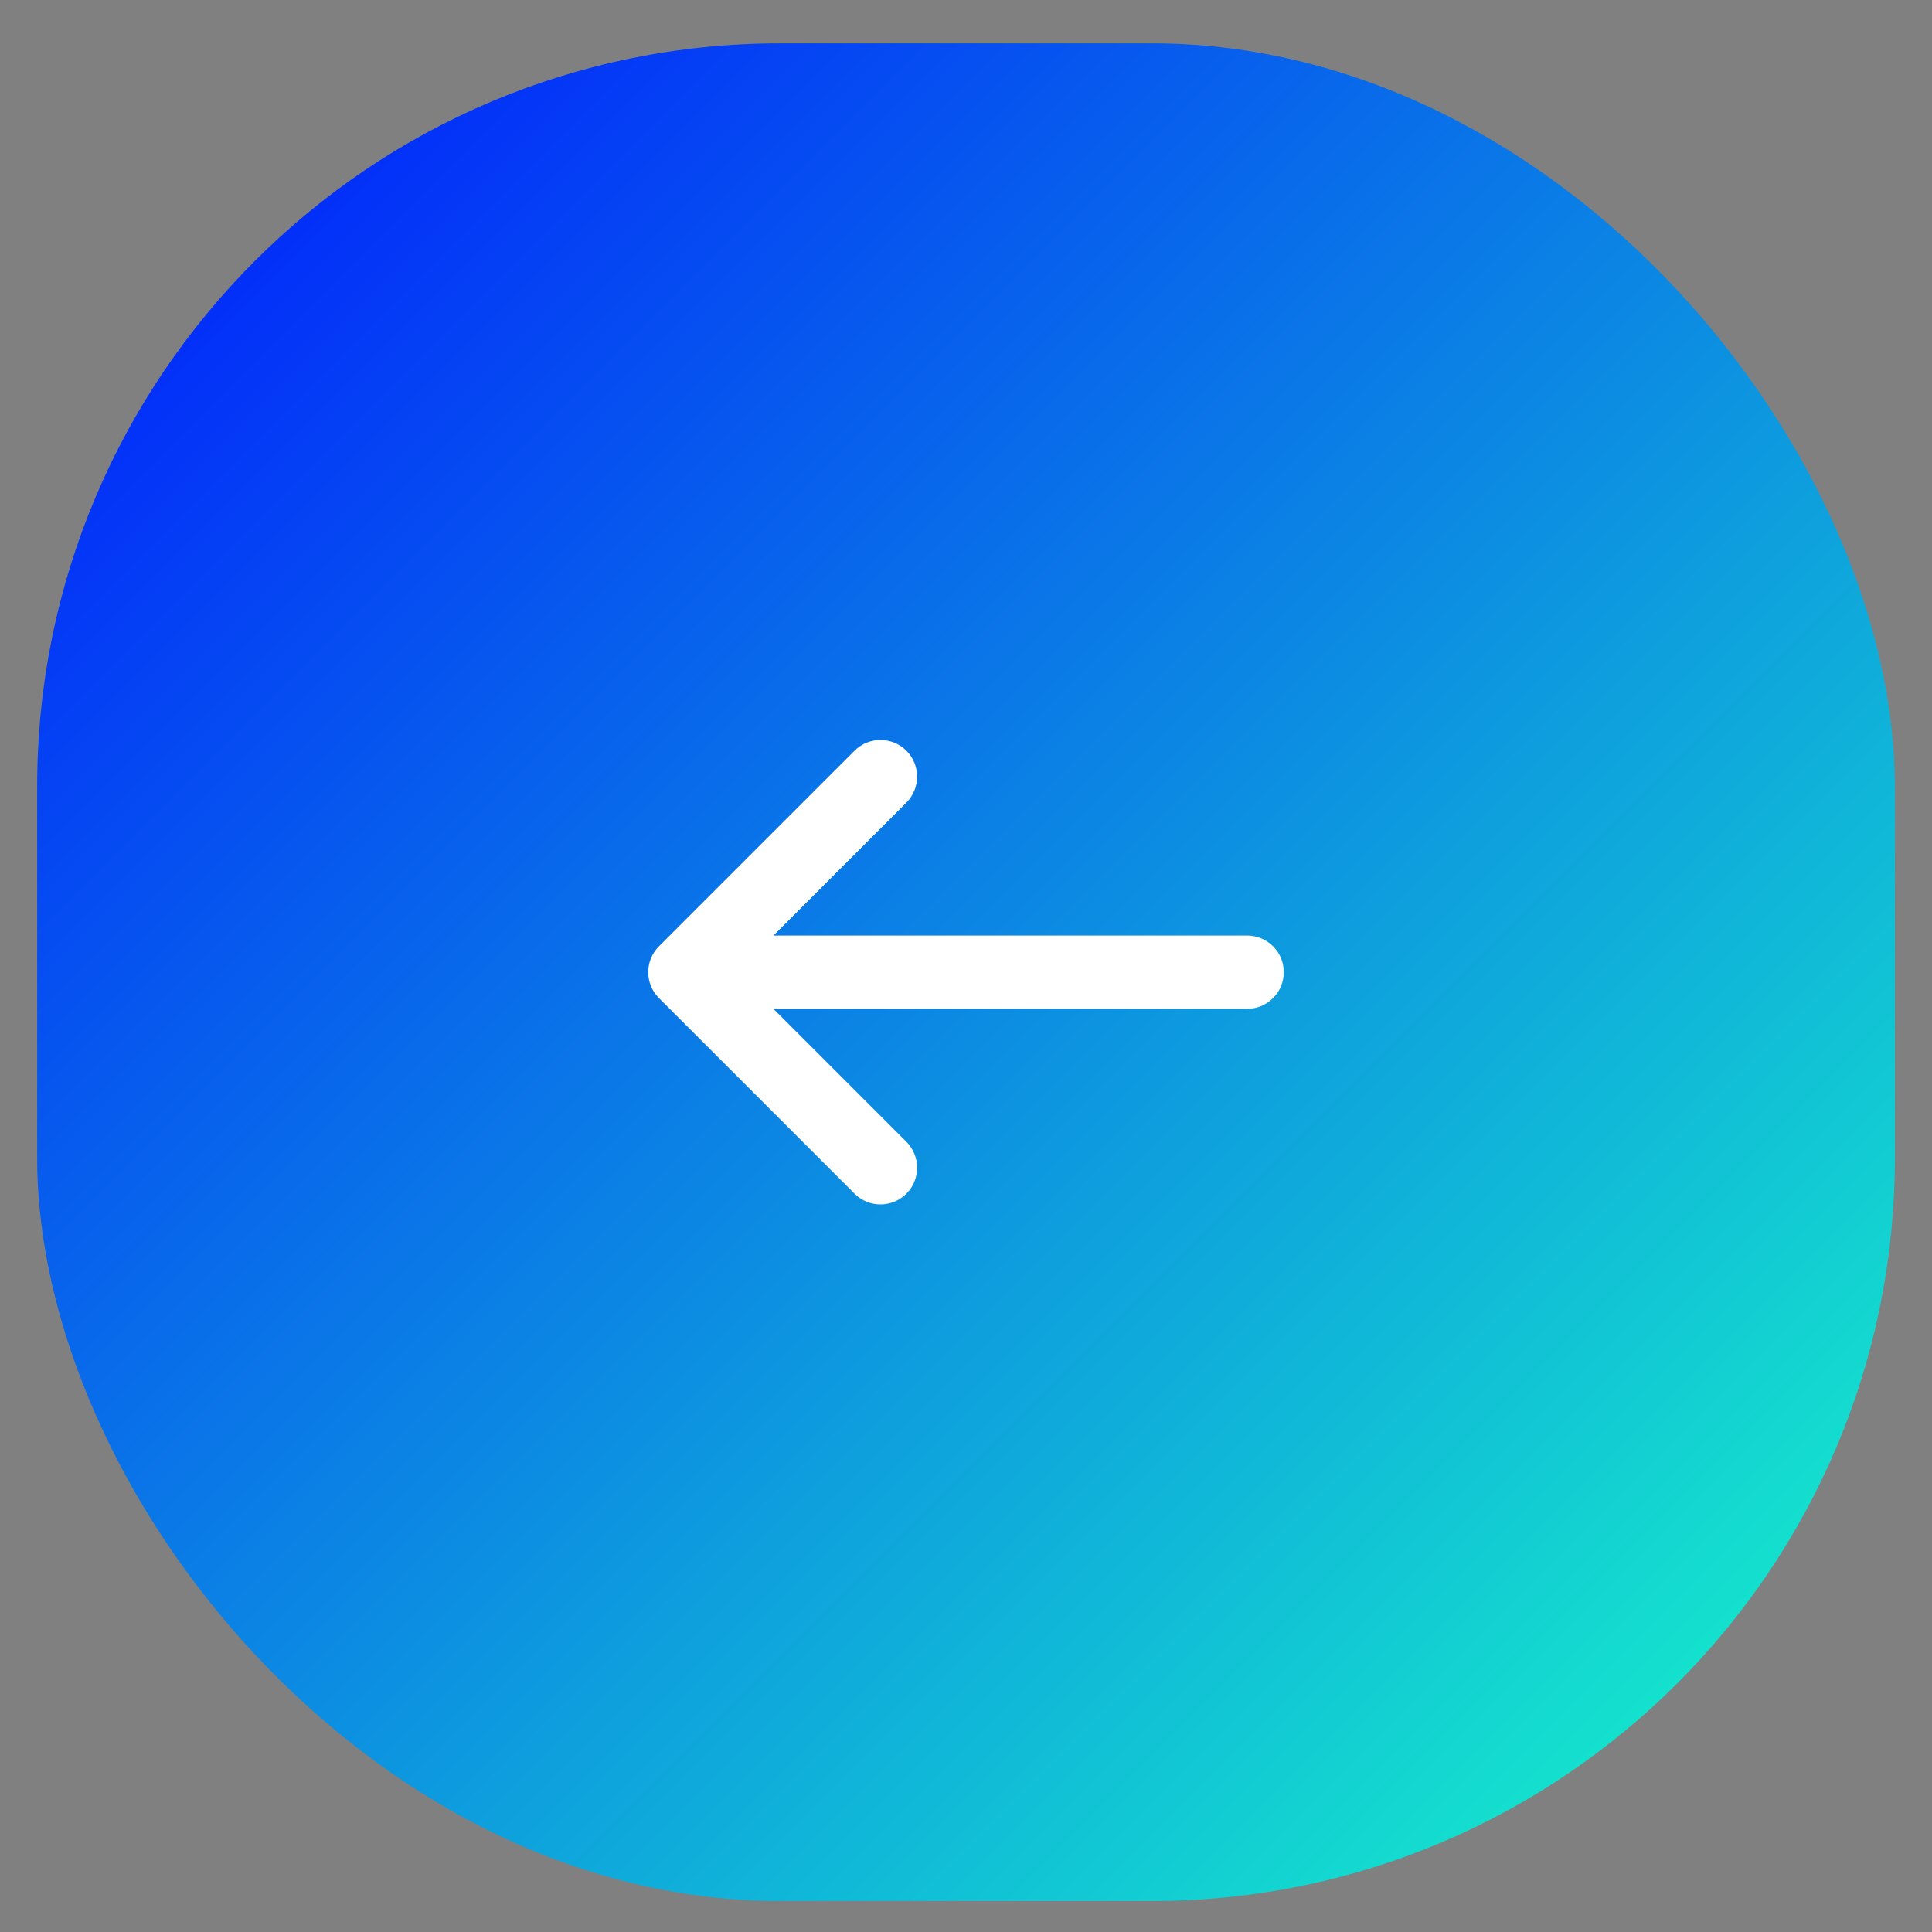 <?xml version="1.0" encoding="UTF-8"?> <svg xmlns="http://www.w3.org/2000/svg" width="39" height="39" viewBox="0 0 39 39" fill="none"><rect x="0" y="0" width="39" height="39" fill="#808080" stroke="none"/><rect x="0.75" y="0.875" width="37.5" height="37.5" rx="15" fill="url(#paint0_linear_8461_10858)"></rect><path d="M18.297 23.049C18.585 23.338 18.585 23.807 18.297 24.096C18.007 24.385 17.539 24.385 17.25 24.096L13.302 20.148C13.013 19.859 13.013 19.391 13.302 19.102L17.25 15.154C17.539 14.865 18.007 14.865 18.297 15.154C18.585 15.443 18.585 15.912 18.297 16.201L15.613 18.885H25.174C25.583 18.885 25.915 19.216 25.915 19.625C25.915 20.034 25.583 20.365 25.174 20.365H15.613L18.297 23.049Z" fill="white"></path><defs><linearGradient id="paint0_linear_8461_10858" x1="0.75" y1="0.875" x2="38.25" y2="38.375" gradientUnits="userSpaceOnUse"><stop stop-color="#0014FF"></stop><stop offset="1" stop-color="#17FCC7"></stop></linearGradient></defs></svg> 